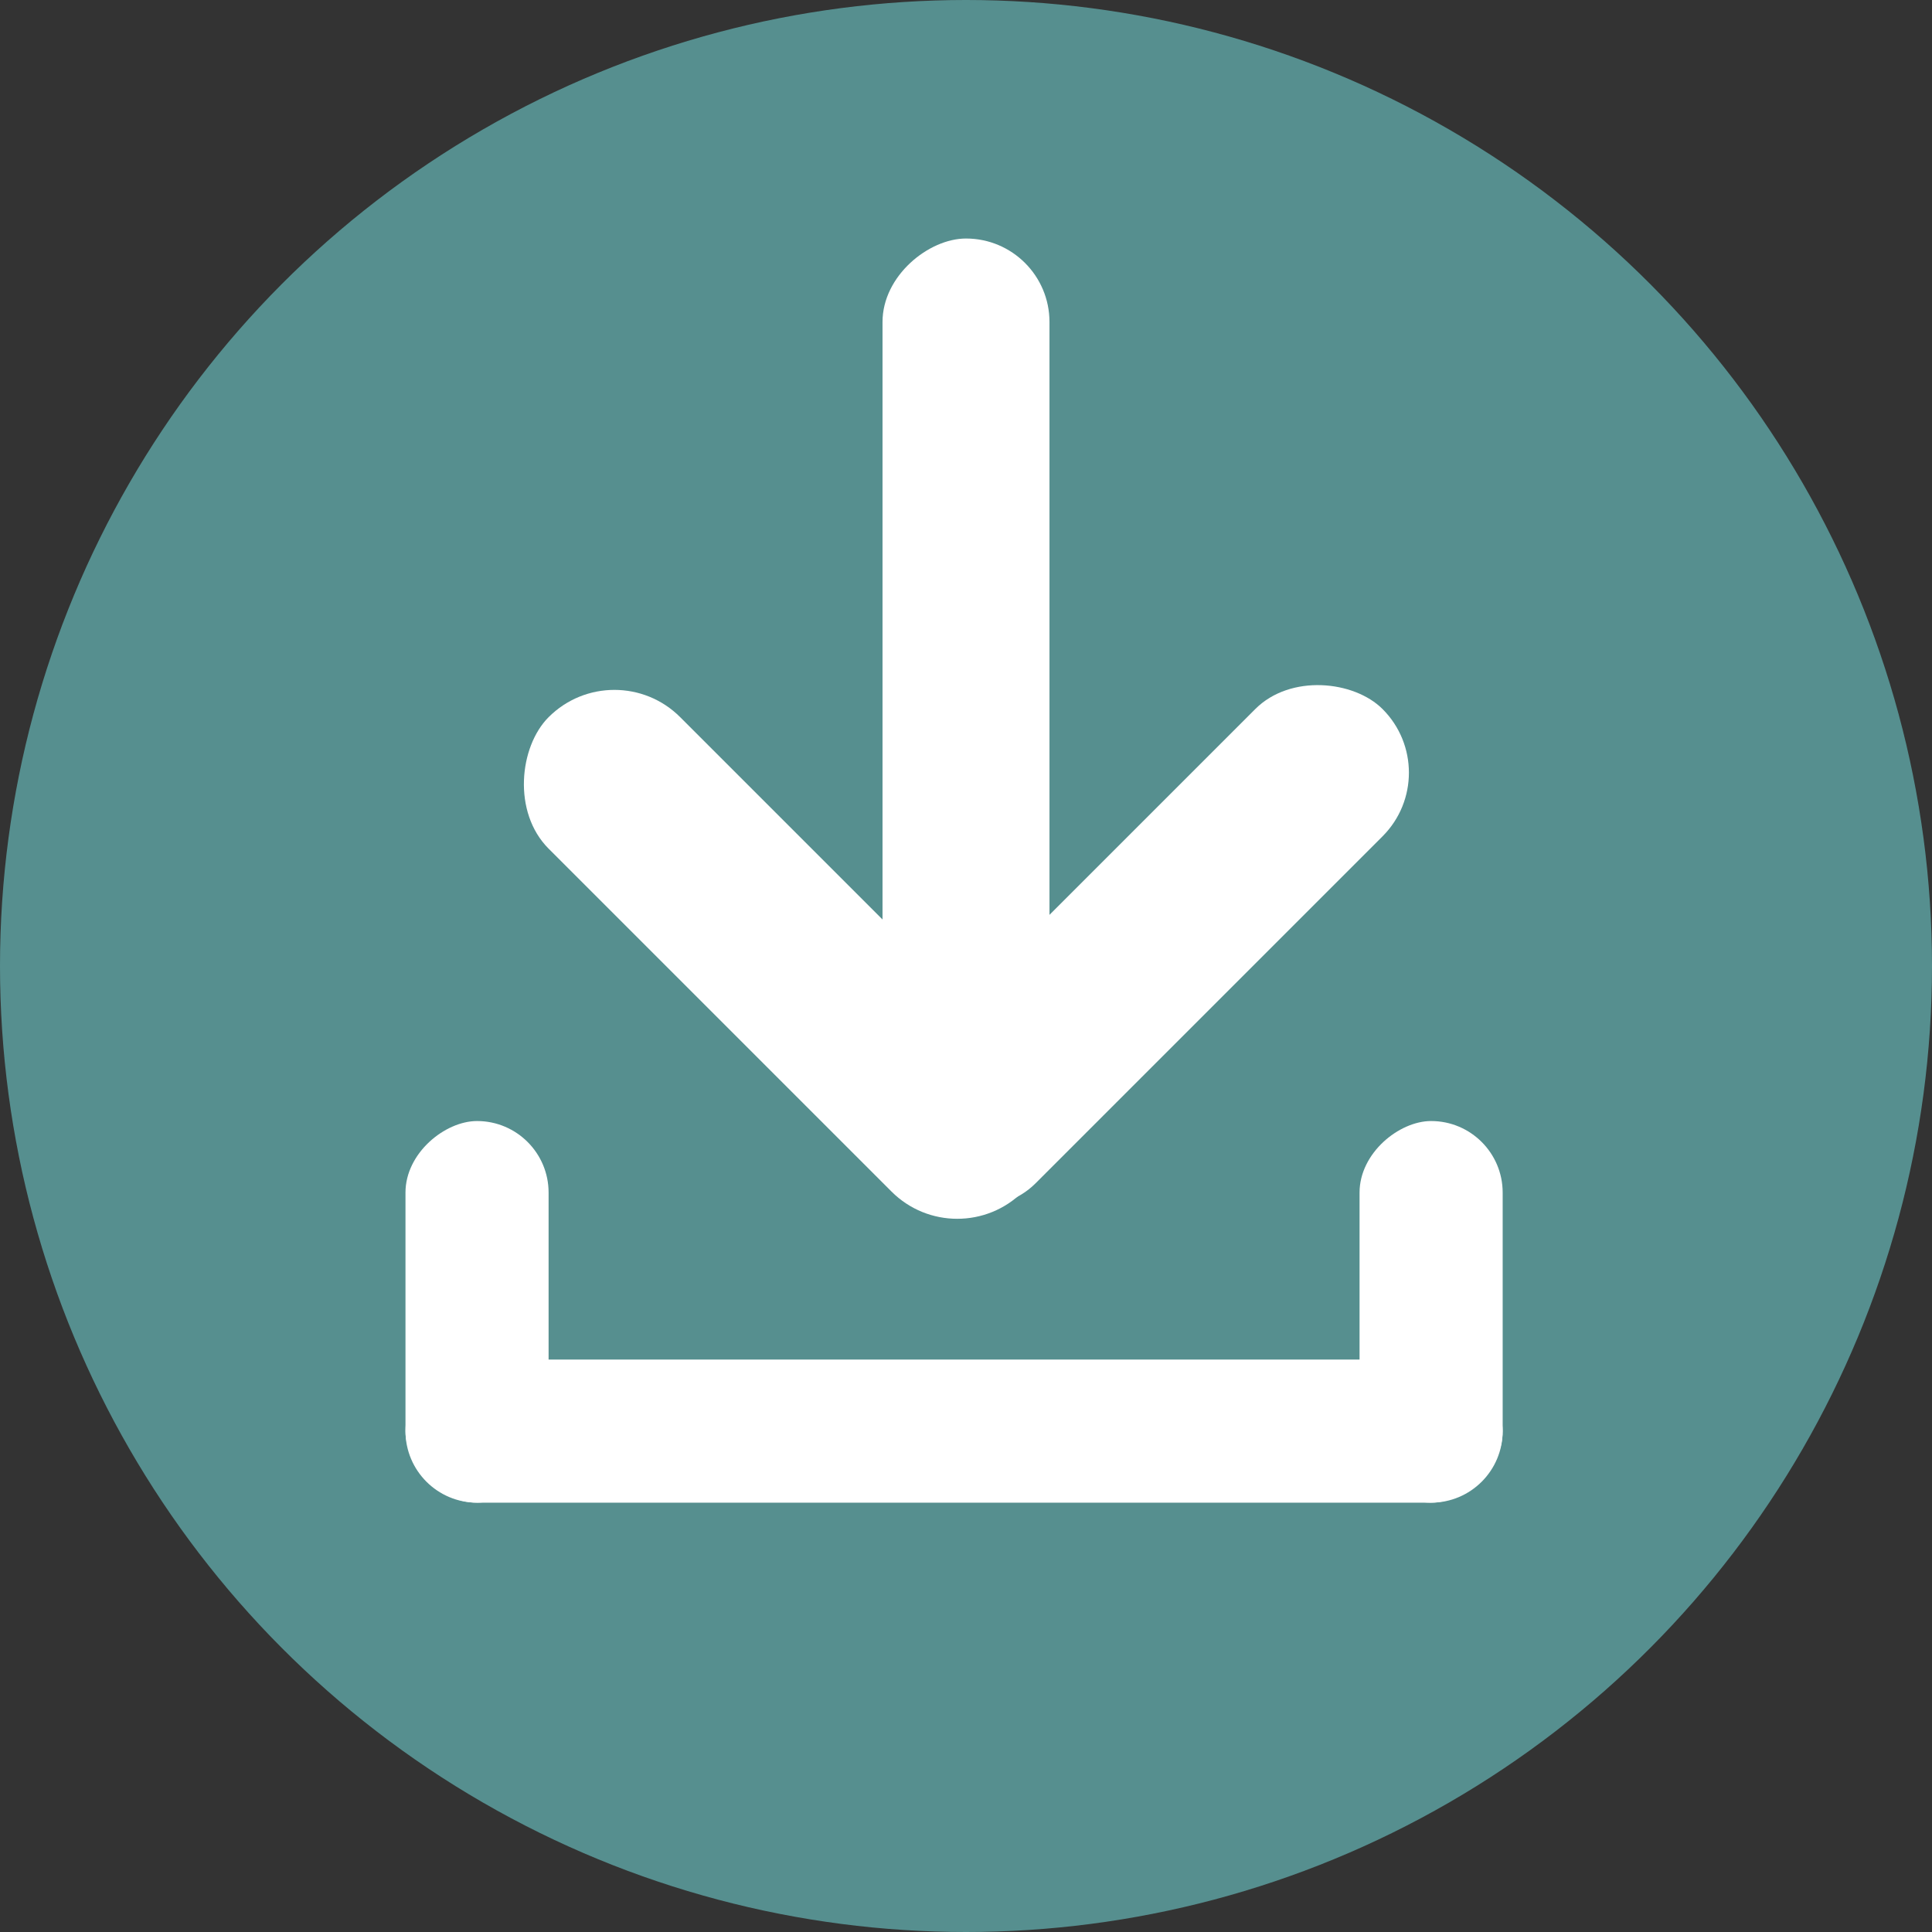 <?xml version="1.0" encoding="UTF-8"?> <svg xmlns="http://www.w3.org/2000/svg" width="81" height="81" viewBox="0 0 81 81" fill="none"><rect x="0" y="0" width="81" height="81" fill="#333333" stroke="none"/><circle cx="40.5" cy="40.5" r="40.5" fill="#568F8F"></circle><rect x="17" y="57" width="46" height="6" rx="3" fill="white"></rect><rect x="44" y="10" width="34" height="7" rx="3.5" transform="rotate(90 44 10)" fill="white"></rect><rect x="23" y="47" width="16" height="6" rx="3" transform="rotate(90 23 47)" fill="white"></rect><rect x="25.759" y="27.309" width="28.128" height="7.799" rx="3.899" transform="rotate(45 25.759 27.309)" fill="white"></rect><rect x="60.632" y="32.395" width="28.128" height="7.546" rx="3.773" transform="rotate(135 60.632 32.395)" fill="white"></rect><rect x="63" y="47" width="16" height="6" rx="3" transform="rotate(90 63 47)" fill="white"></rect></svg> 